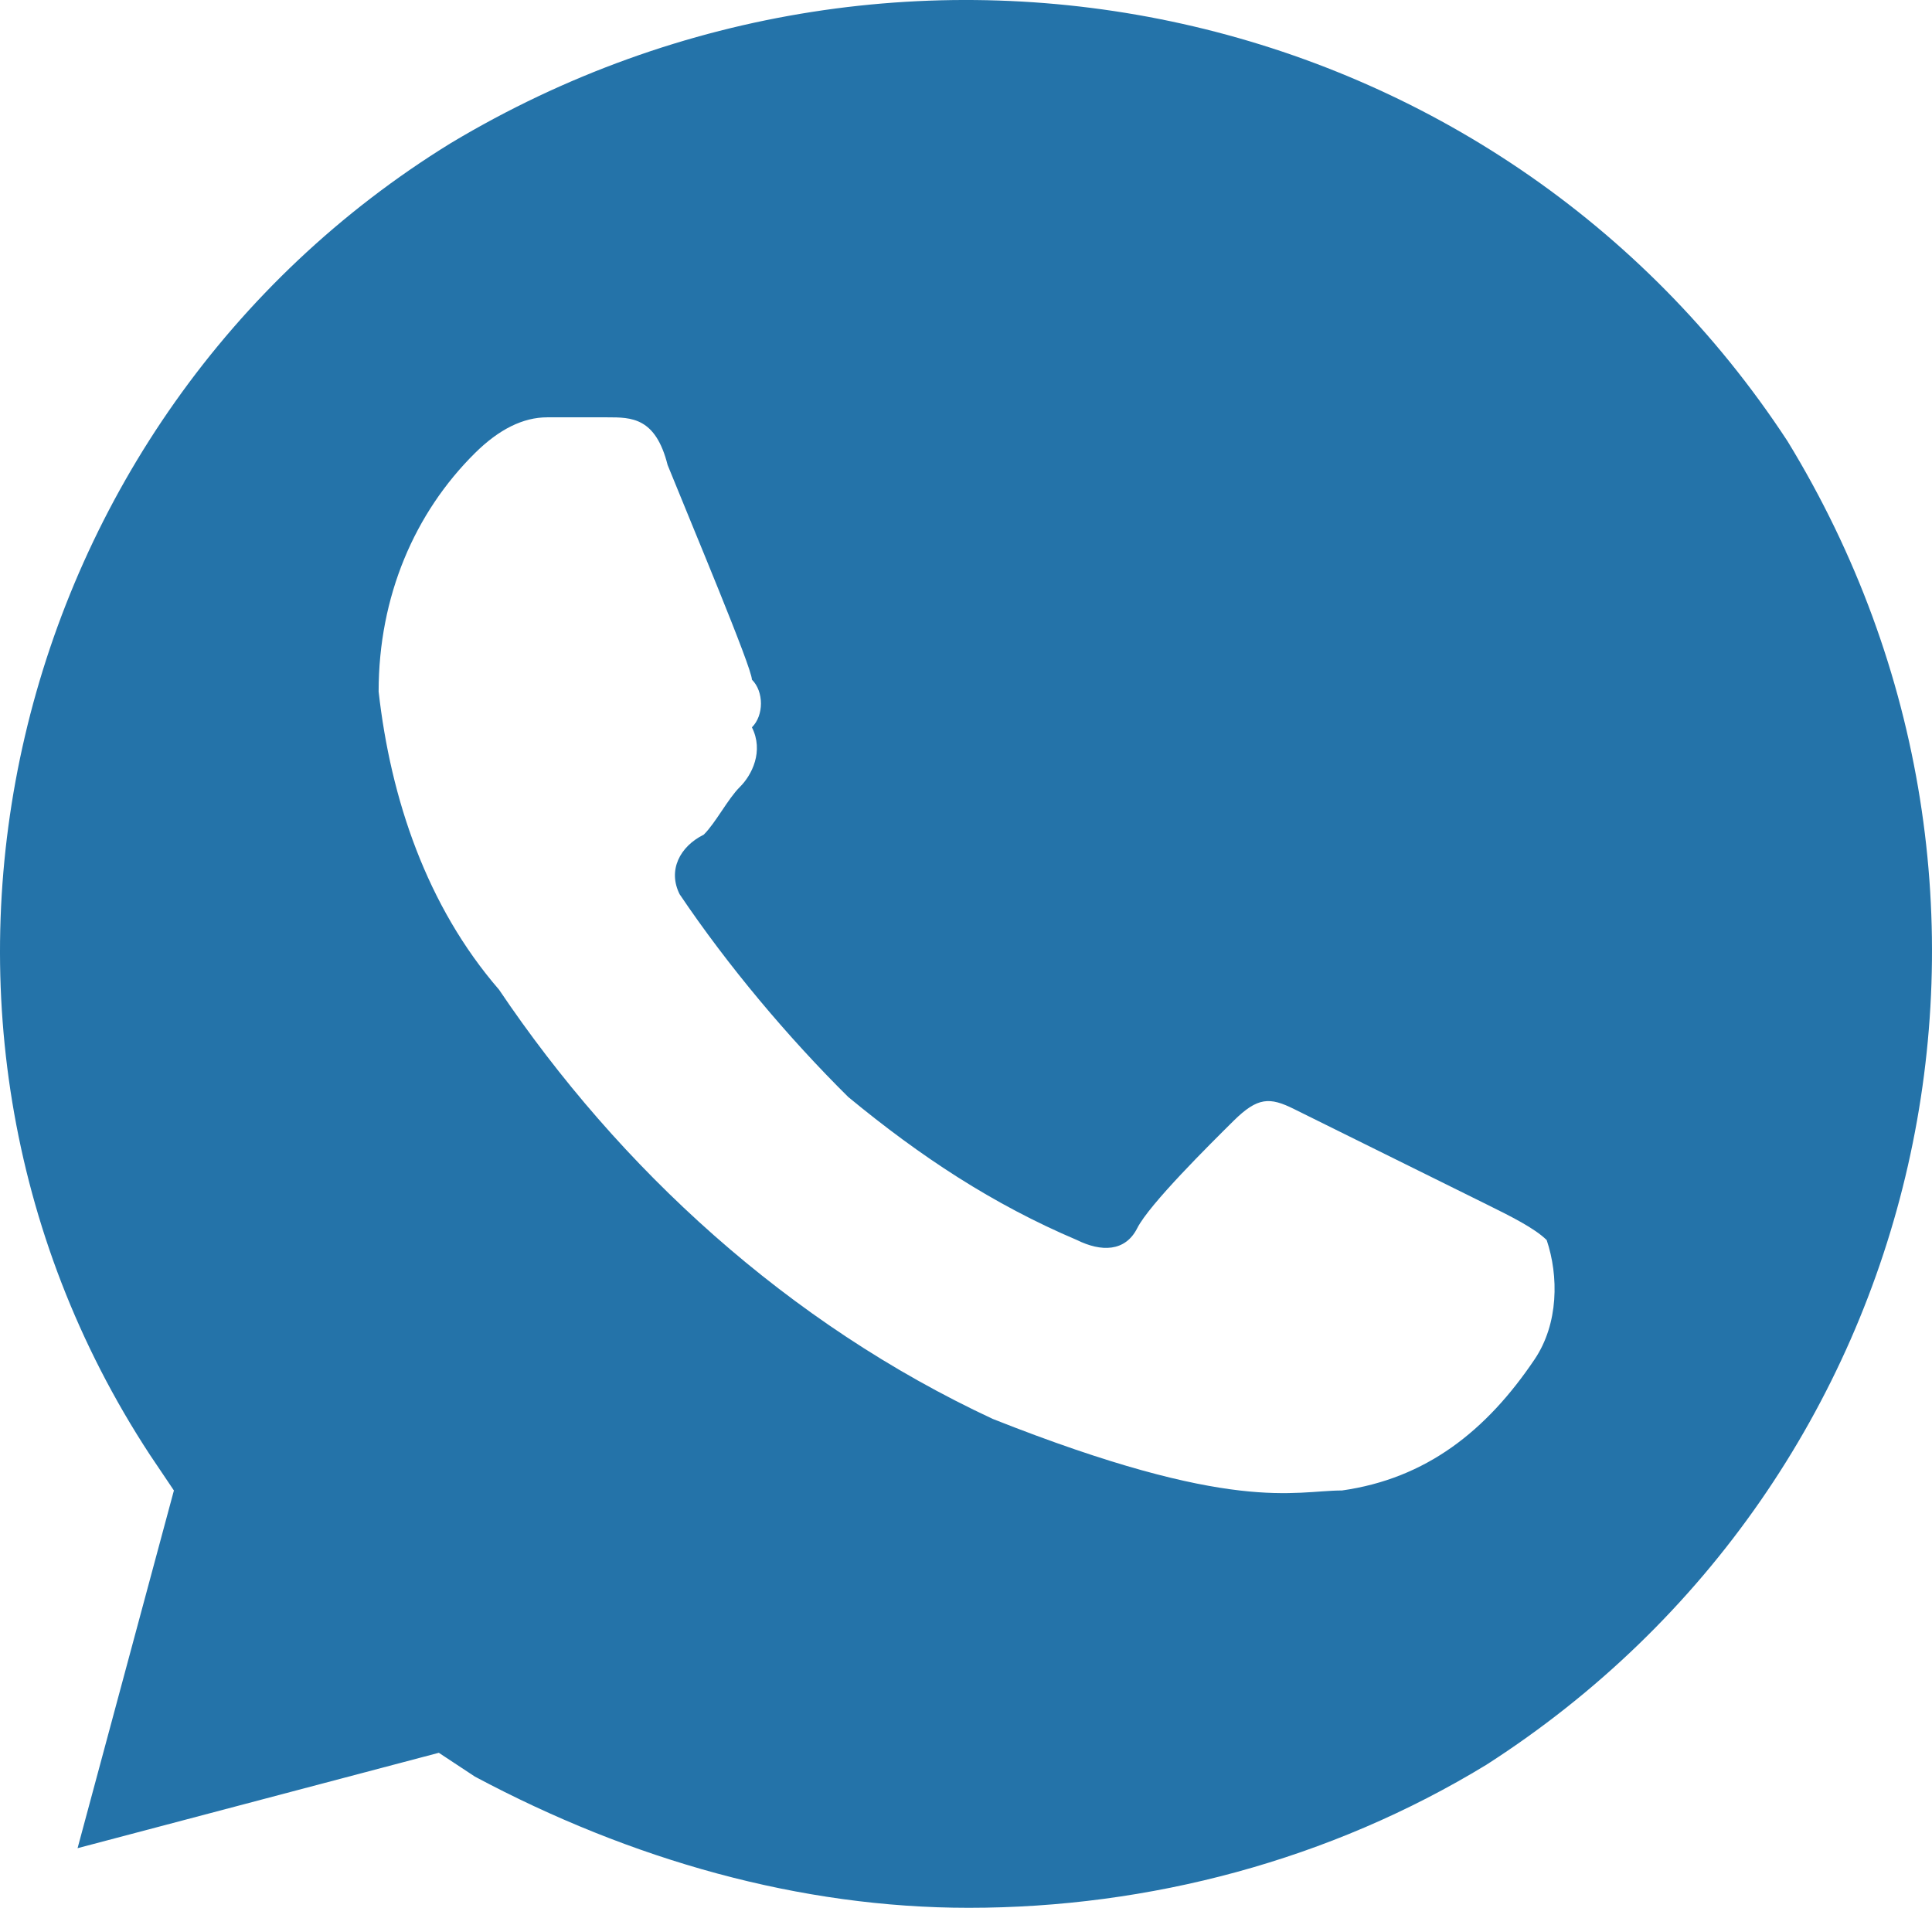 <?xml version="1.0" encoding="UTF-8"?> <svg xmlns="http://www.w3.org/2000/svg" width="80" height="79" viewBox="0 0 80 79" fill="none"><path d="M74.017 18.268C62.05 -0.001 37.617 -5.432 18.67 5.924C0.22 17.281 -5.763 41.968 6.204 60.237L7.201 61.719L3.212 76.531L18.171 72.581L19.667 73.569C26.149 77.025 33.13 79 40.111 79C47.59 79 55.069 77.025 61.551 73.075C80.001 61.225 85.486 37.031 74.017 18.268ZM63.546 56.287C61.551 59.25 59.058 61.225 55.568 61.719C53.573 61.719 51.08 62.706 41.108 58.756C32.631 54.806 25.65 48.387 20.664 40.981C17.672 37.525 16.177 33.081 15.678 28.637C15.678 24.687 17.174 21.231 19.667 18.762C20.664 17.774 21.661 17.281 22.659 17.281H25.152C26.149 17.281 27.146 17.281 27.645 19.256C28.642 21.725 31.135 27.65 31.135 28.143C31.634 28.637 31.634 29.625 31.135 30.118C31.634 31.106 31.135 32.093 30.637 32.587C30.138 33.081 29.639 34.068 29.141 34.562C28.143 35.056 27.645 36.043 28.143 37.031C30.138 39.993 32.631 42.956 35.124 45.425C38.116 47.894 41.108 49.868 44.598 51.35C45.595 51.843 46.593 51.843 47.091 50.856C47.59 49.868 50.083 47.4 51.08 46.412C52.078 45.425 52.576 45.425 53.573 45.919L61.551 49.868C62.549 50.362 63.546 50.856 64.045 51.35C64.543 52.831 64.543 54.806 63.546 56.287Z" fill="#2473A9"></path></svg> 